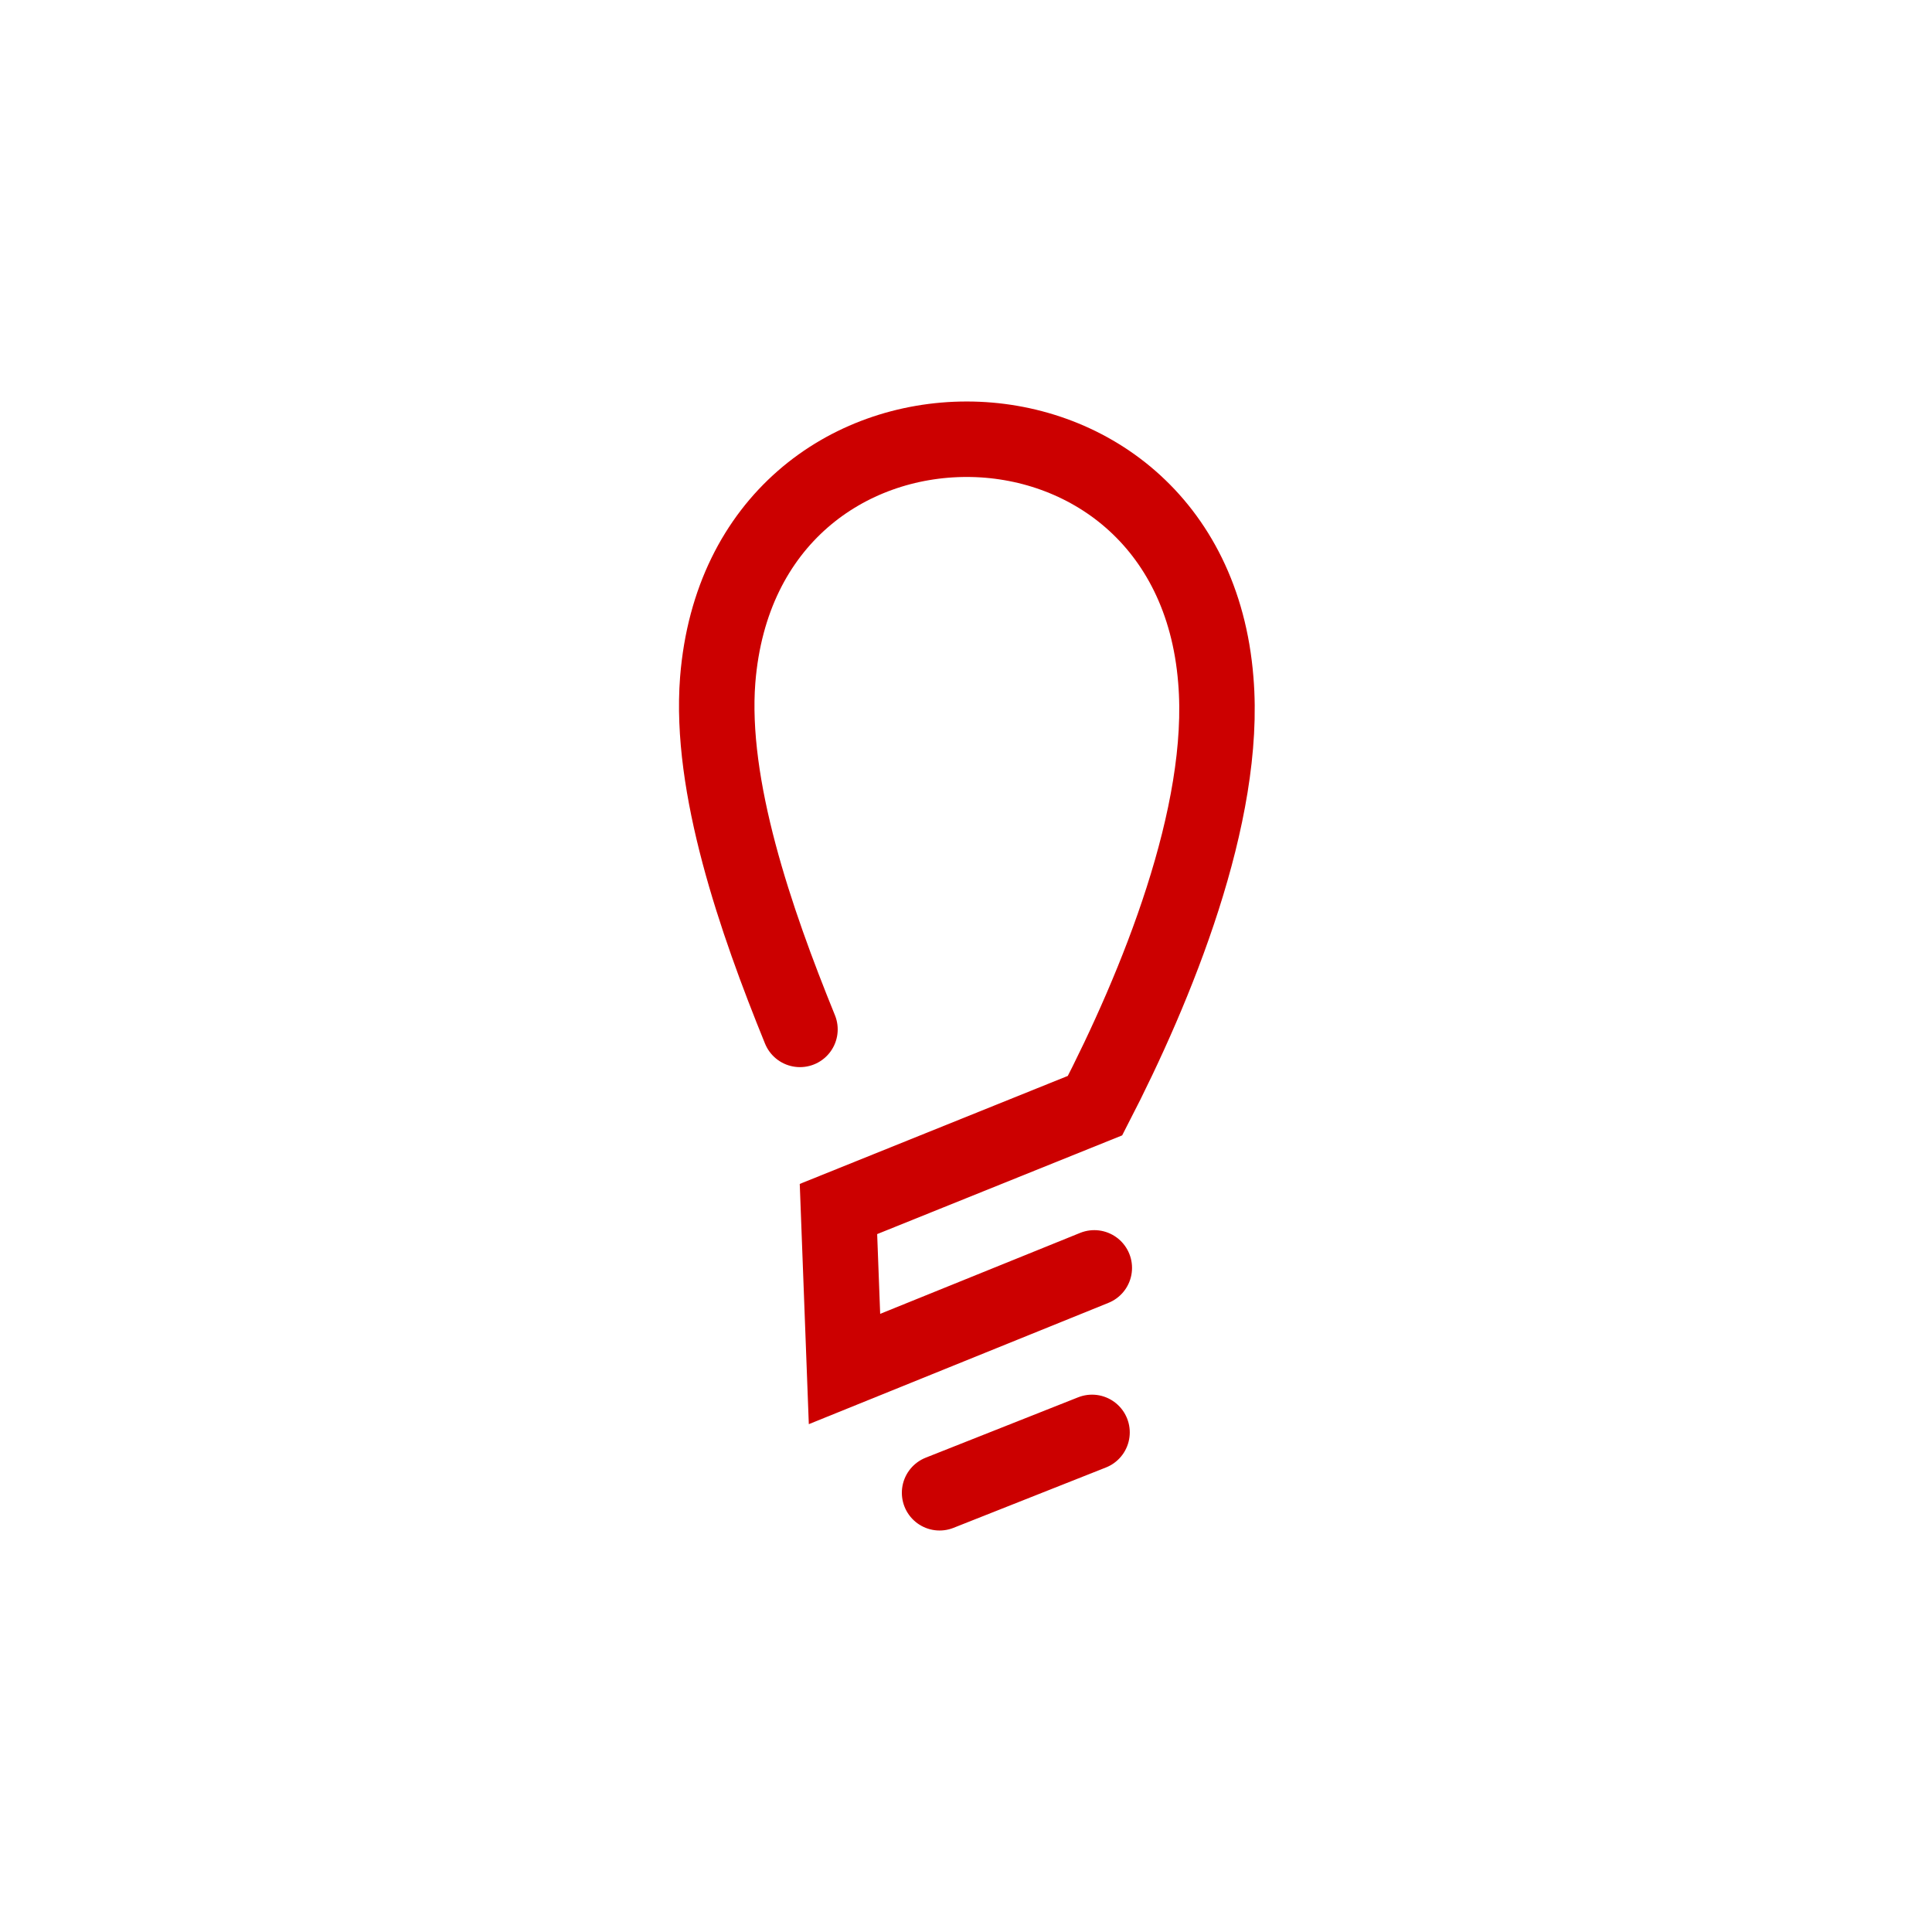 <?xml version="1.0" encoding="utf-8"?><svg xmlns="http://www.w3.org/2000/svg" width="256" height="256" viewBox="0 0 256 256"><path fill="none" stroke="#C00" stroke-width="10" stroke-linecap="round" stroke-miterlimit="22.926" d="M145,168l-33.1,13.4l-0.8-21.2l34-13.7c8.1-15.7,17.5-38.6,16-56.4c-1.7-21.3-17.4-31.9-33-31.9c-15.7,0-31.3,10.6-33,31.9 c-1.1,14.1,5,31.8,10.9,46.3"/><path fill="none" stroke="#C00" stroke-width="10" stroke-linecap="round" stroke-miterlimit="22.926" d="M144.7 189.8L124.5 197.8"/></svg>